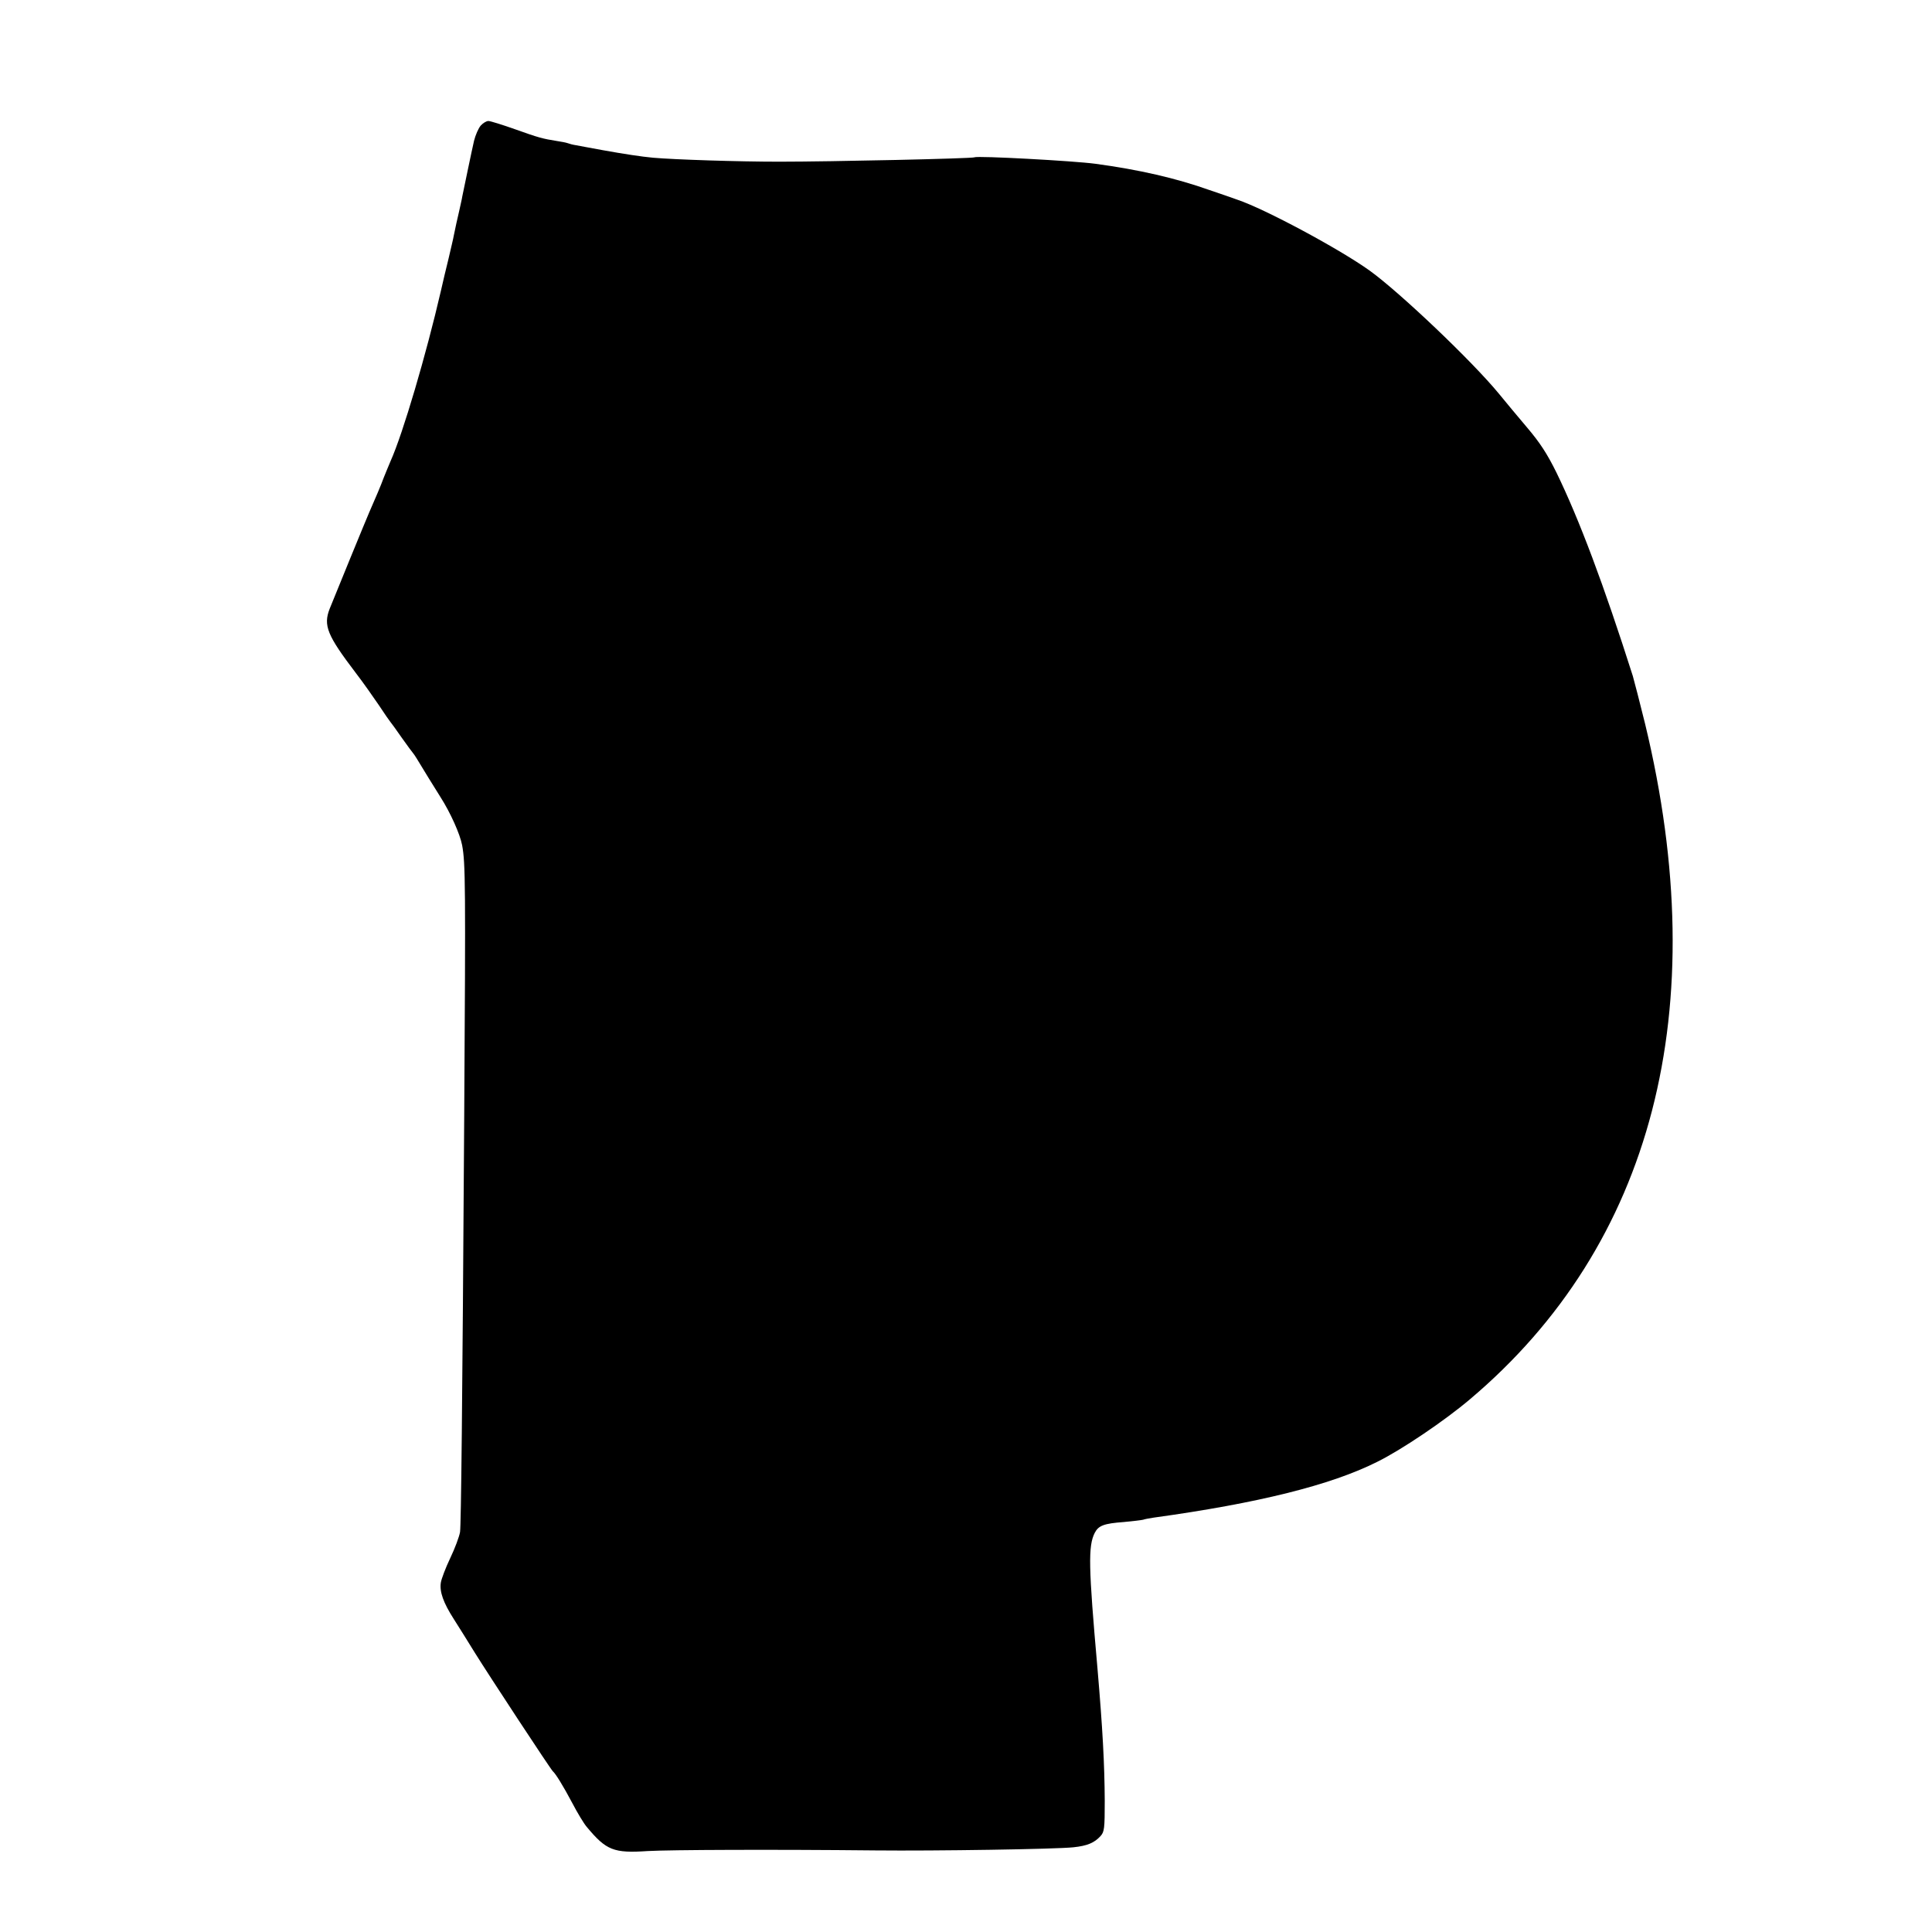 <?xml version="1.0" standalone="no"?>
<!DOCTYPE svg PUBLIC "-//W3C//DTD SVG 20010904//EN"
 "http://www.w3.org/TR/2001/REC-SVG-20010904/DTD/svg10.dtd">
<svg version="1.0" xmlns="http://www.w3.org/2000/svg"
 width="926pt" height="926pt" viewBox="0 0 926 926"
 preserveAspectRatio="xMidYMid meet">
<g transform="translate(0,926) scale(0.1,-0.1)"
fill="#000000" stroke="none">
<path d="M2304 8658 c-11 -13 -25 -45 -32 -73 -12 -52 -47 -222 -56 -265 -2
-14 -10 -47 -16 -75 -11 -48 -14 -60 -25 -114 -2 -13 -14 -62 -25 -110 -12
-47 -28 -117 -37 -156 -70 -303 -182 -684 -241 -815 -11 -25 -25 -61 -33 -80
-11 -31 -42 -104 -69 -165 -10 -22 -169 -410 -190 -463 -31 -80 -12 -127 125
-307 34 -44 83 -114 111 -155 27 -41 52 -77 55 -80 3 -3 27 -36 54 -75 27 -38
52 -72 55 -75 3 -3 10 -14 17 -25 40 -66 78 -128 114 -185 48 -75 94 -178 104
-231 16 -87 17 -186 10 -1294 -9 -1429 -15 -1959 -20 -1998 -4 -23 -25 -79
-47 -125 -22 -46 -42 -99 -45 -117 -7 -44 12 -97 62 -175 23 -36 68 -108 100
-160 69 -111 366 -563 375 -570 13 -11 49 -69 93 -152 25 -48 56 -99 69 -114
94 -113 129 -127 293 -116 107 6 600 8 1090 3 288 -3 866 6 950 15 66 7 100
21 130 54 18 20 20 36 20 168 -1 178 -10 345 -35 637 -43 486 -45 585 -13 648
18 35 44 45 140 52 43 4 84 9 92 11 8 3 30 7 50 10 500 69 850 156 1071 267
118 58 326 199 445 300 878 741 1170 1870 840 3237 -25 102 -52 205 -59 230
-139 437 -257 751 -366 975 -45 91 -79 143 -140 215 -44 52 -105 125 -135 162
-128 156 -474 485 -619 590 -143 103 -504 297 -636 341 -25 9 -85 30 -133 46
-160 57 -339 98 -547 126 -104 14 -565 39 -579 31 -10 -6 -688 -21 -936 -21
-200 0 -501 10 -605 19 -55 5 -140 18 -240 36 -58 11 -116 21 -130 24 -14 2
-32 7 -40 10 -8 3 -31 7 -50 10 -70 11 -91 17 -200 56 -62 22 -120 40 -129 40
-10 0 -26 -10 -37 -22z"/>
</g>
</svg>
